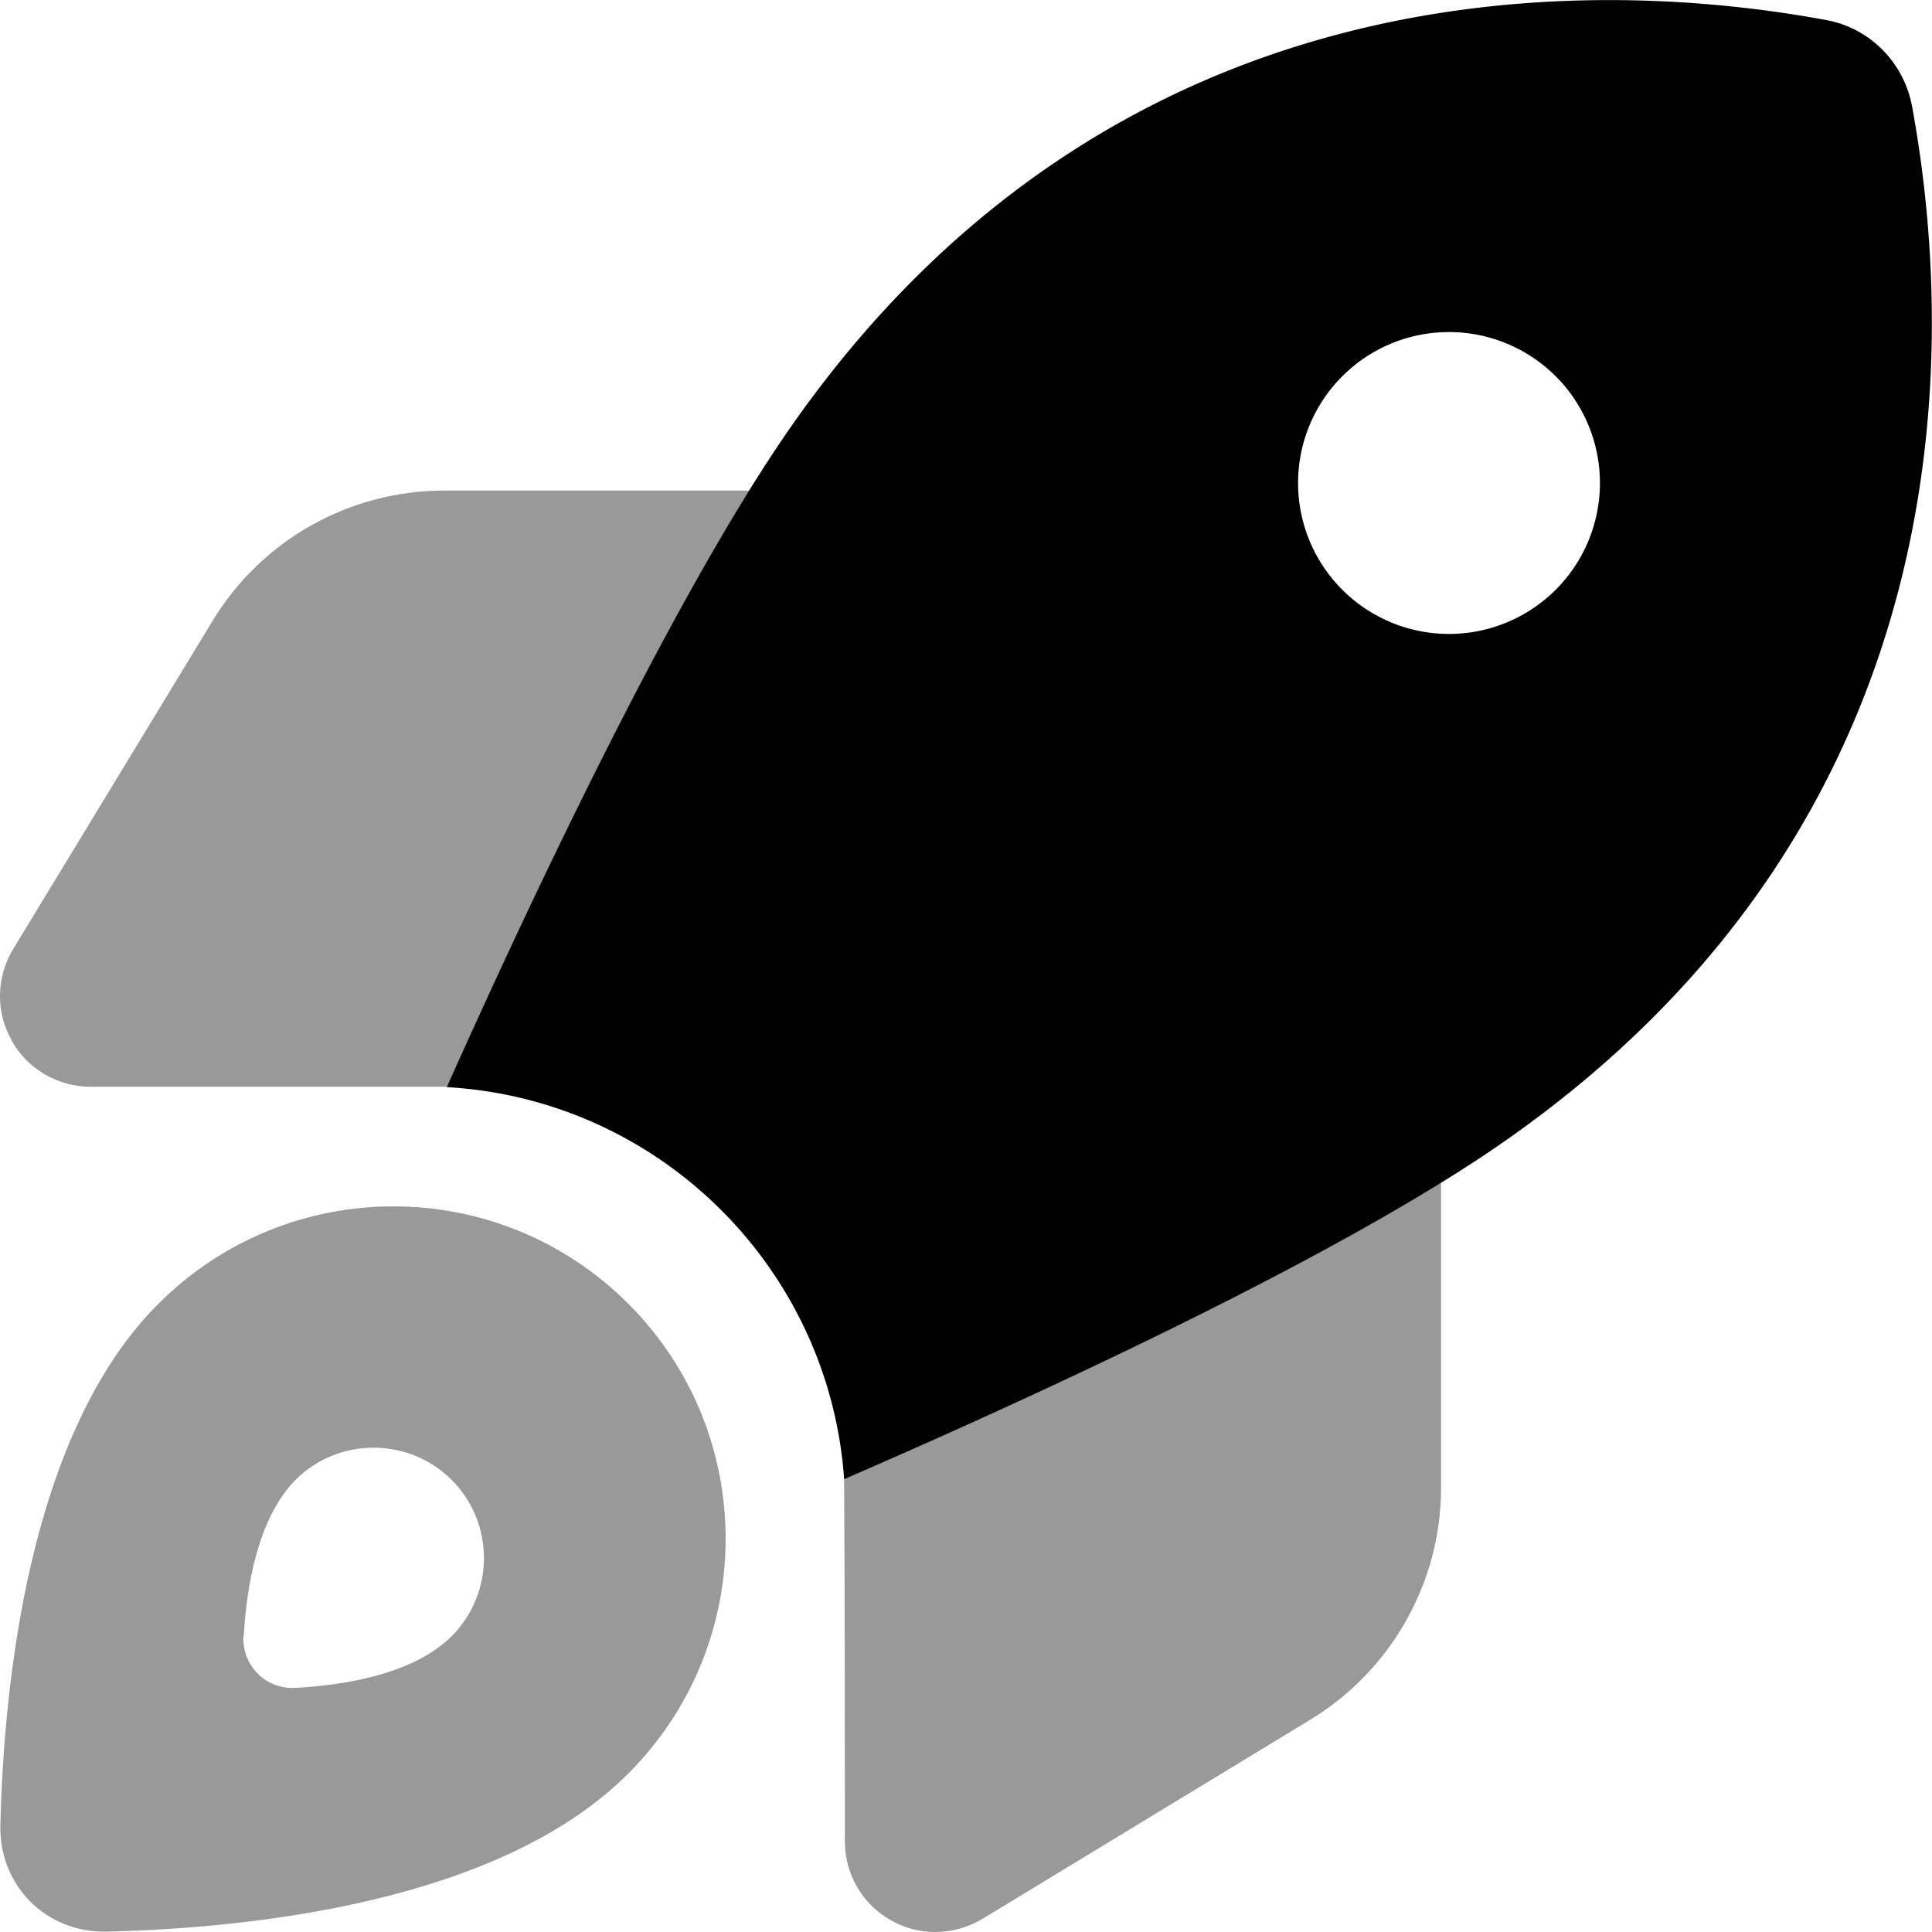 <svg xmlns="http://www.w3.org/2000/svg" viewBox="0 0 512 512"><!--! Font Awesome Pro 6.6.0 by @fontawesome - https://fontawesome.com License - https://fontawesome.com/license (Commercial License) Copyright 2024 Fonticons, Inc. --><defs><style>.fa-secondary{opacity:.4}</style></defs><path class="fa-secondary" d="M.1 483.7c-.4 16 12.2 28.6 28.2 28.2C66 511 132.3 504.3 166.5 470c34.4-34.4 34.4-90.1 0-124.5s-90.1-34.4-124.5 0C7.7 379.7 1 446 .1 483.7zm3-207.9C7.3 283.3 15.3 288 24 288l94.5 0c19.5-43.5 51.6-112.1 80.1-158l-80.8 0c-25.2 0-48.5 13.1-61.5 34.6L3.5 251.5c-4.5 7.4-4.7 16.7-.4 24.2zM64.6 433.5c.7-12.8 3.7-31.2 13.7-41.3c11.4-11.4 30-11.4 41.4 0s11.4 30 0 41.4c-10.1 10.1-28.5 13-41.3 13.7c-8 .5-14.3-5.9-13.9-13.9zm159.1-41.6c.2 32 .2 64 .2 96.1c0 8.7 4.7 16.7 12.2 20.9c3.7 2.1 7.7 3.1 11.8 3.1c4.3 0 8.6-1.2 12.5-3.5l86.9-52.8c21.5-13.1 34.6-36.4 34.6-61.5l0-80.8c-45.6 28.2-114 59.4-158.2 78.5z"/><path class="fa-primary" d="M223.7 391.9c-4-56-49.1-100.6-105.3-103.8c21.4-47.9 58.4-126.6 88.8-171.5C289.1-4.1 411.1-8.1 483.9 5.3c11.6 2.1 20.6 11.2 22.8 22.8c13.4 72.9 9.3 194.8-111.4 276.7c-44.7 30.3-123.1 66.2-171.6 87.2zM424 128a40 40 0 1 0 -80 0 40 40 0 1 0 80 0z"/></svg>
